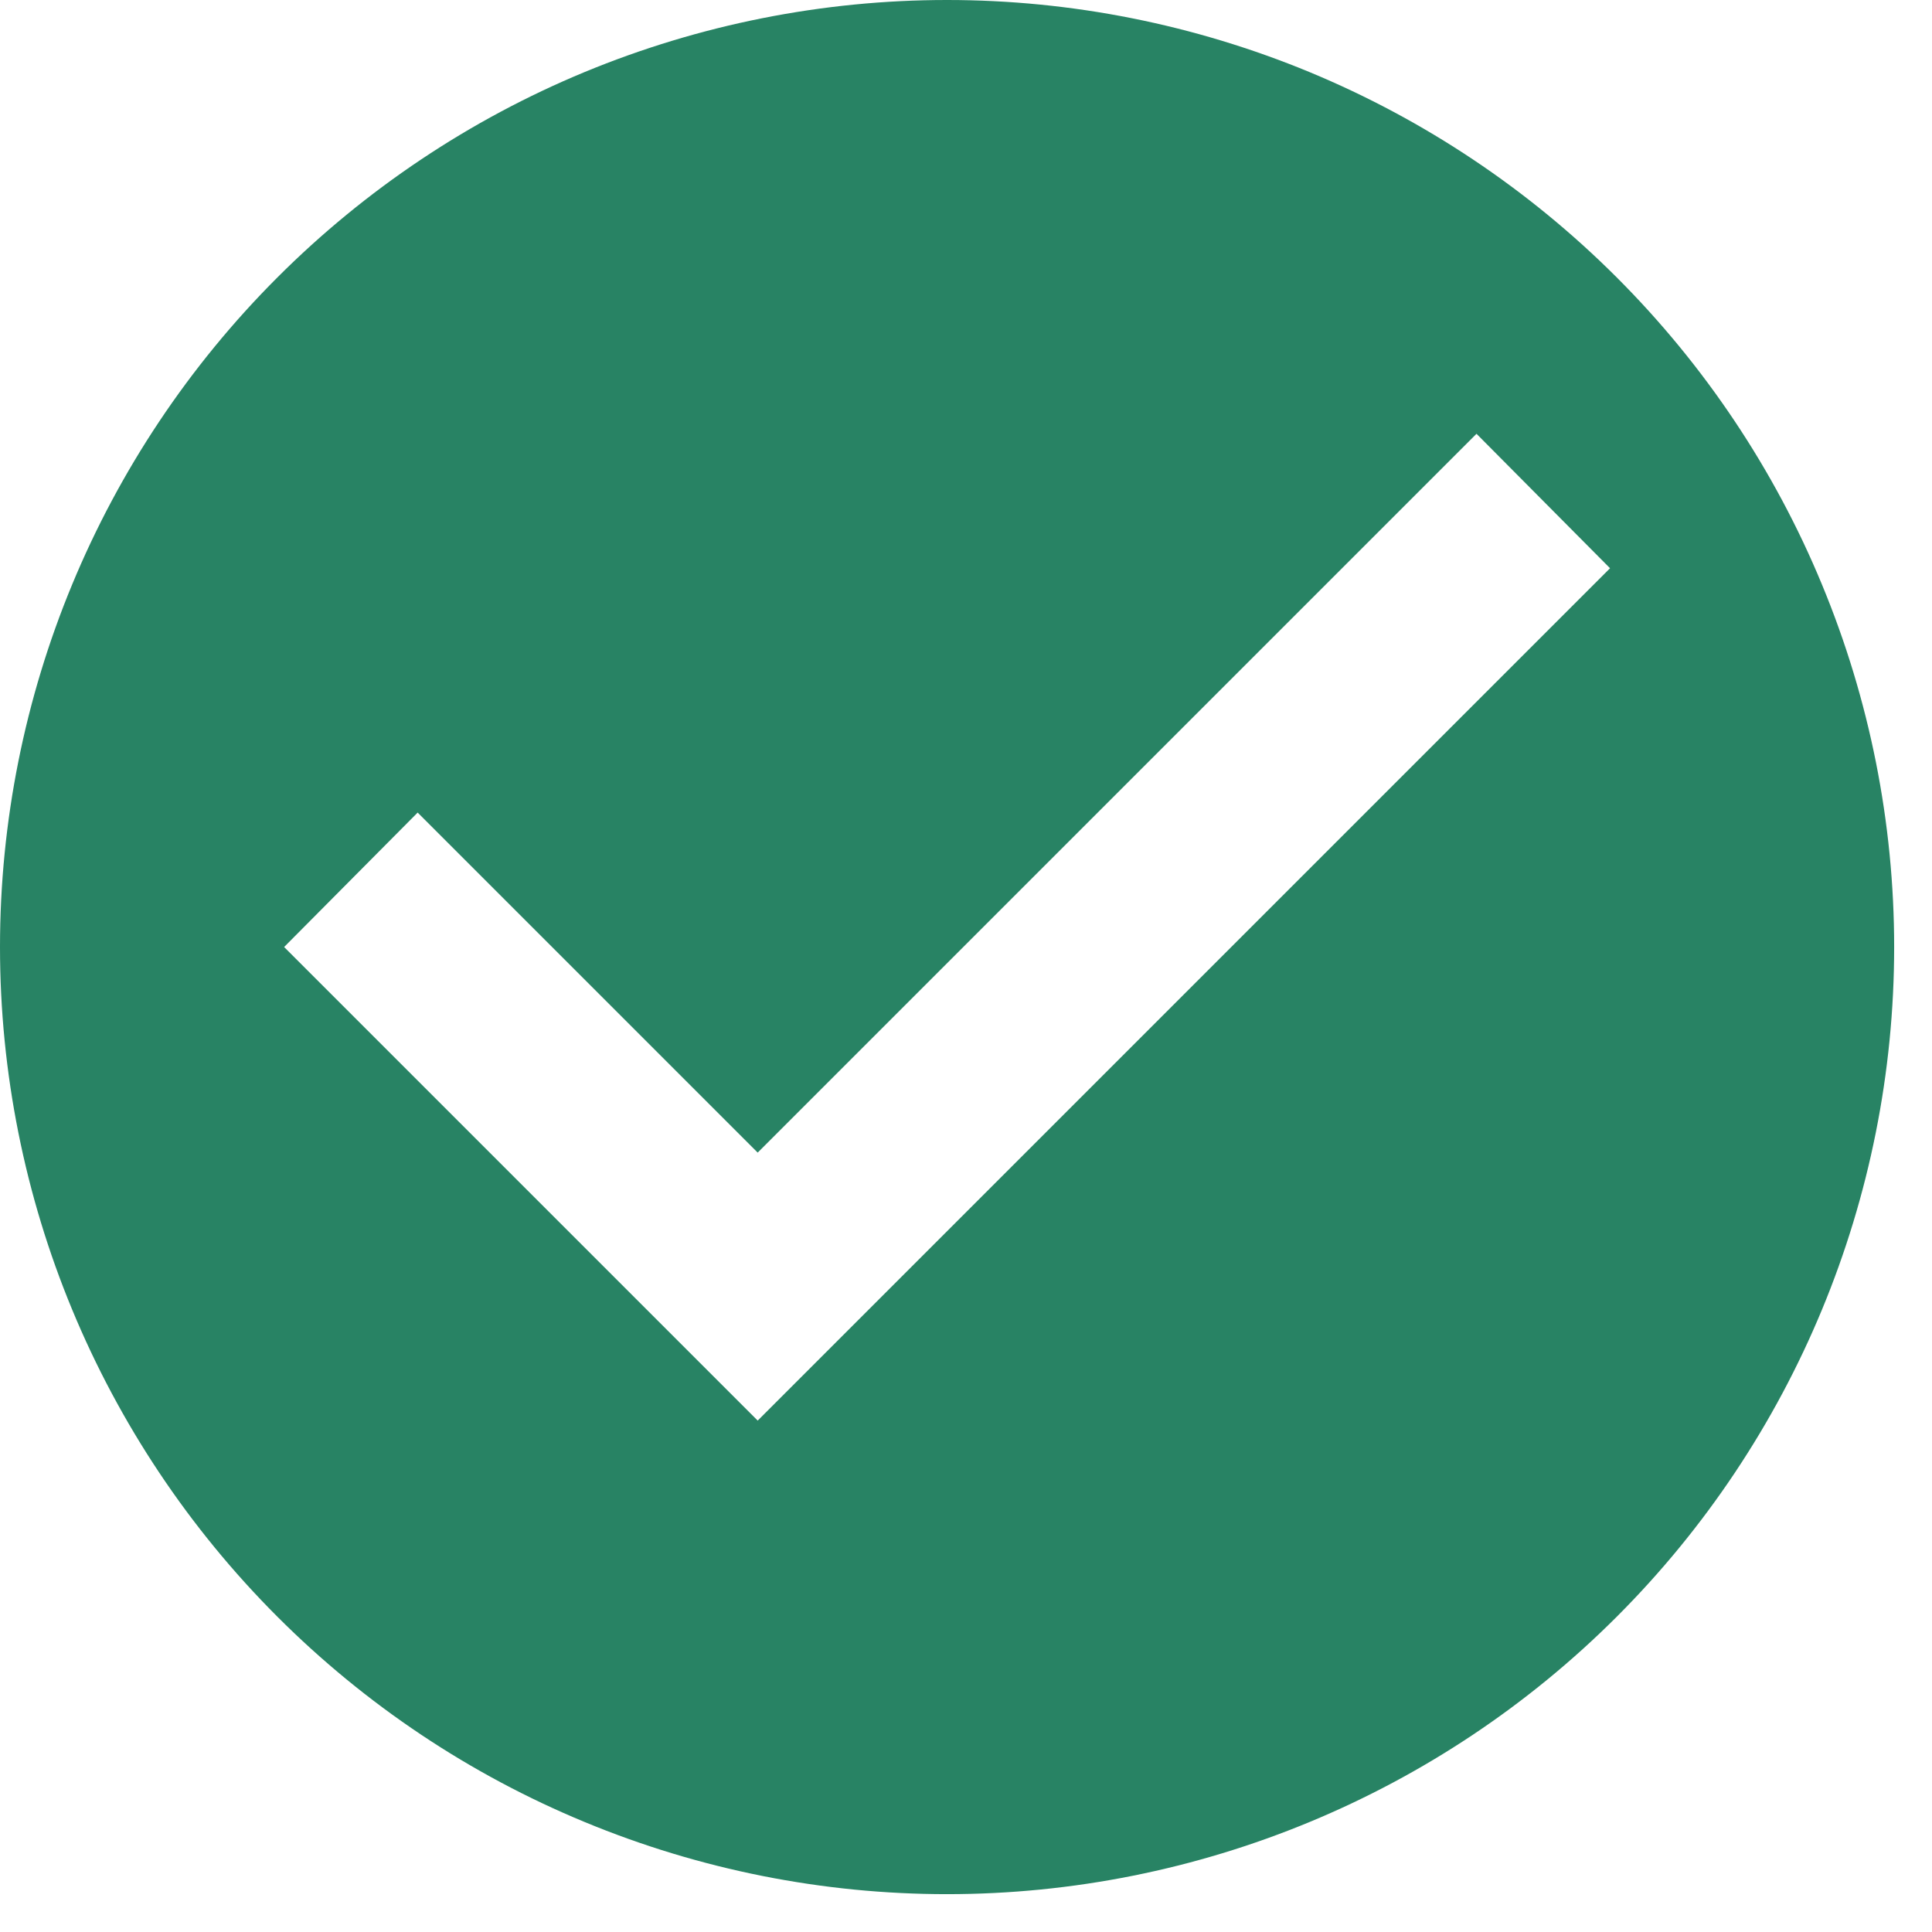 <svg width="17" height="17" viewBox="0 0 17 17" fill="none" xmlns="http://www.w3.org/2000/svg">
<path d="M6.667 12.5L2.5 8.333L3.675 7.15L6.667 10.142L12.992 3.817L14.167 5M8.333 0C7.239 0 6.155 0.216 5.144 0.634C4.133 1.053 3.215 1.667 2.441 2.441C0.878 4.004 0 6.123 0 8.333C0 10.543 0.878 12.663 2.441 14.226C3.215 15 4.133 15.614 5.144 16.032C6.155 16.451 7.239 16.667 8.333 16.667C10.543 16.667 12.663 15.789 14.226 14.226C15.789 12.663 16.667 10.543 16.667 8.333C16.667 7.239 16.451 6.155 16.032 5.144C15.614 4.133 15 3.215 14.226 2.441C13.452 1.667 12.533 1.053 11.522 0.634C10.511 0.216 9.428 0 8.333 0Z" fill="#288364"/>
</svg>
